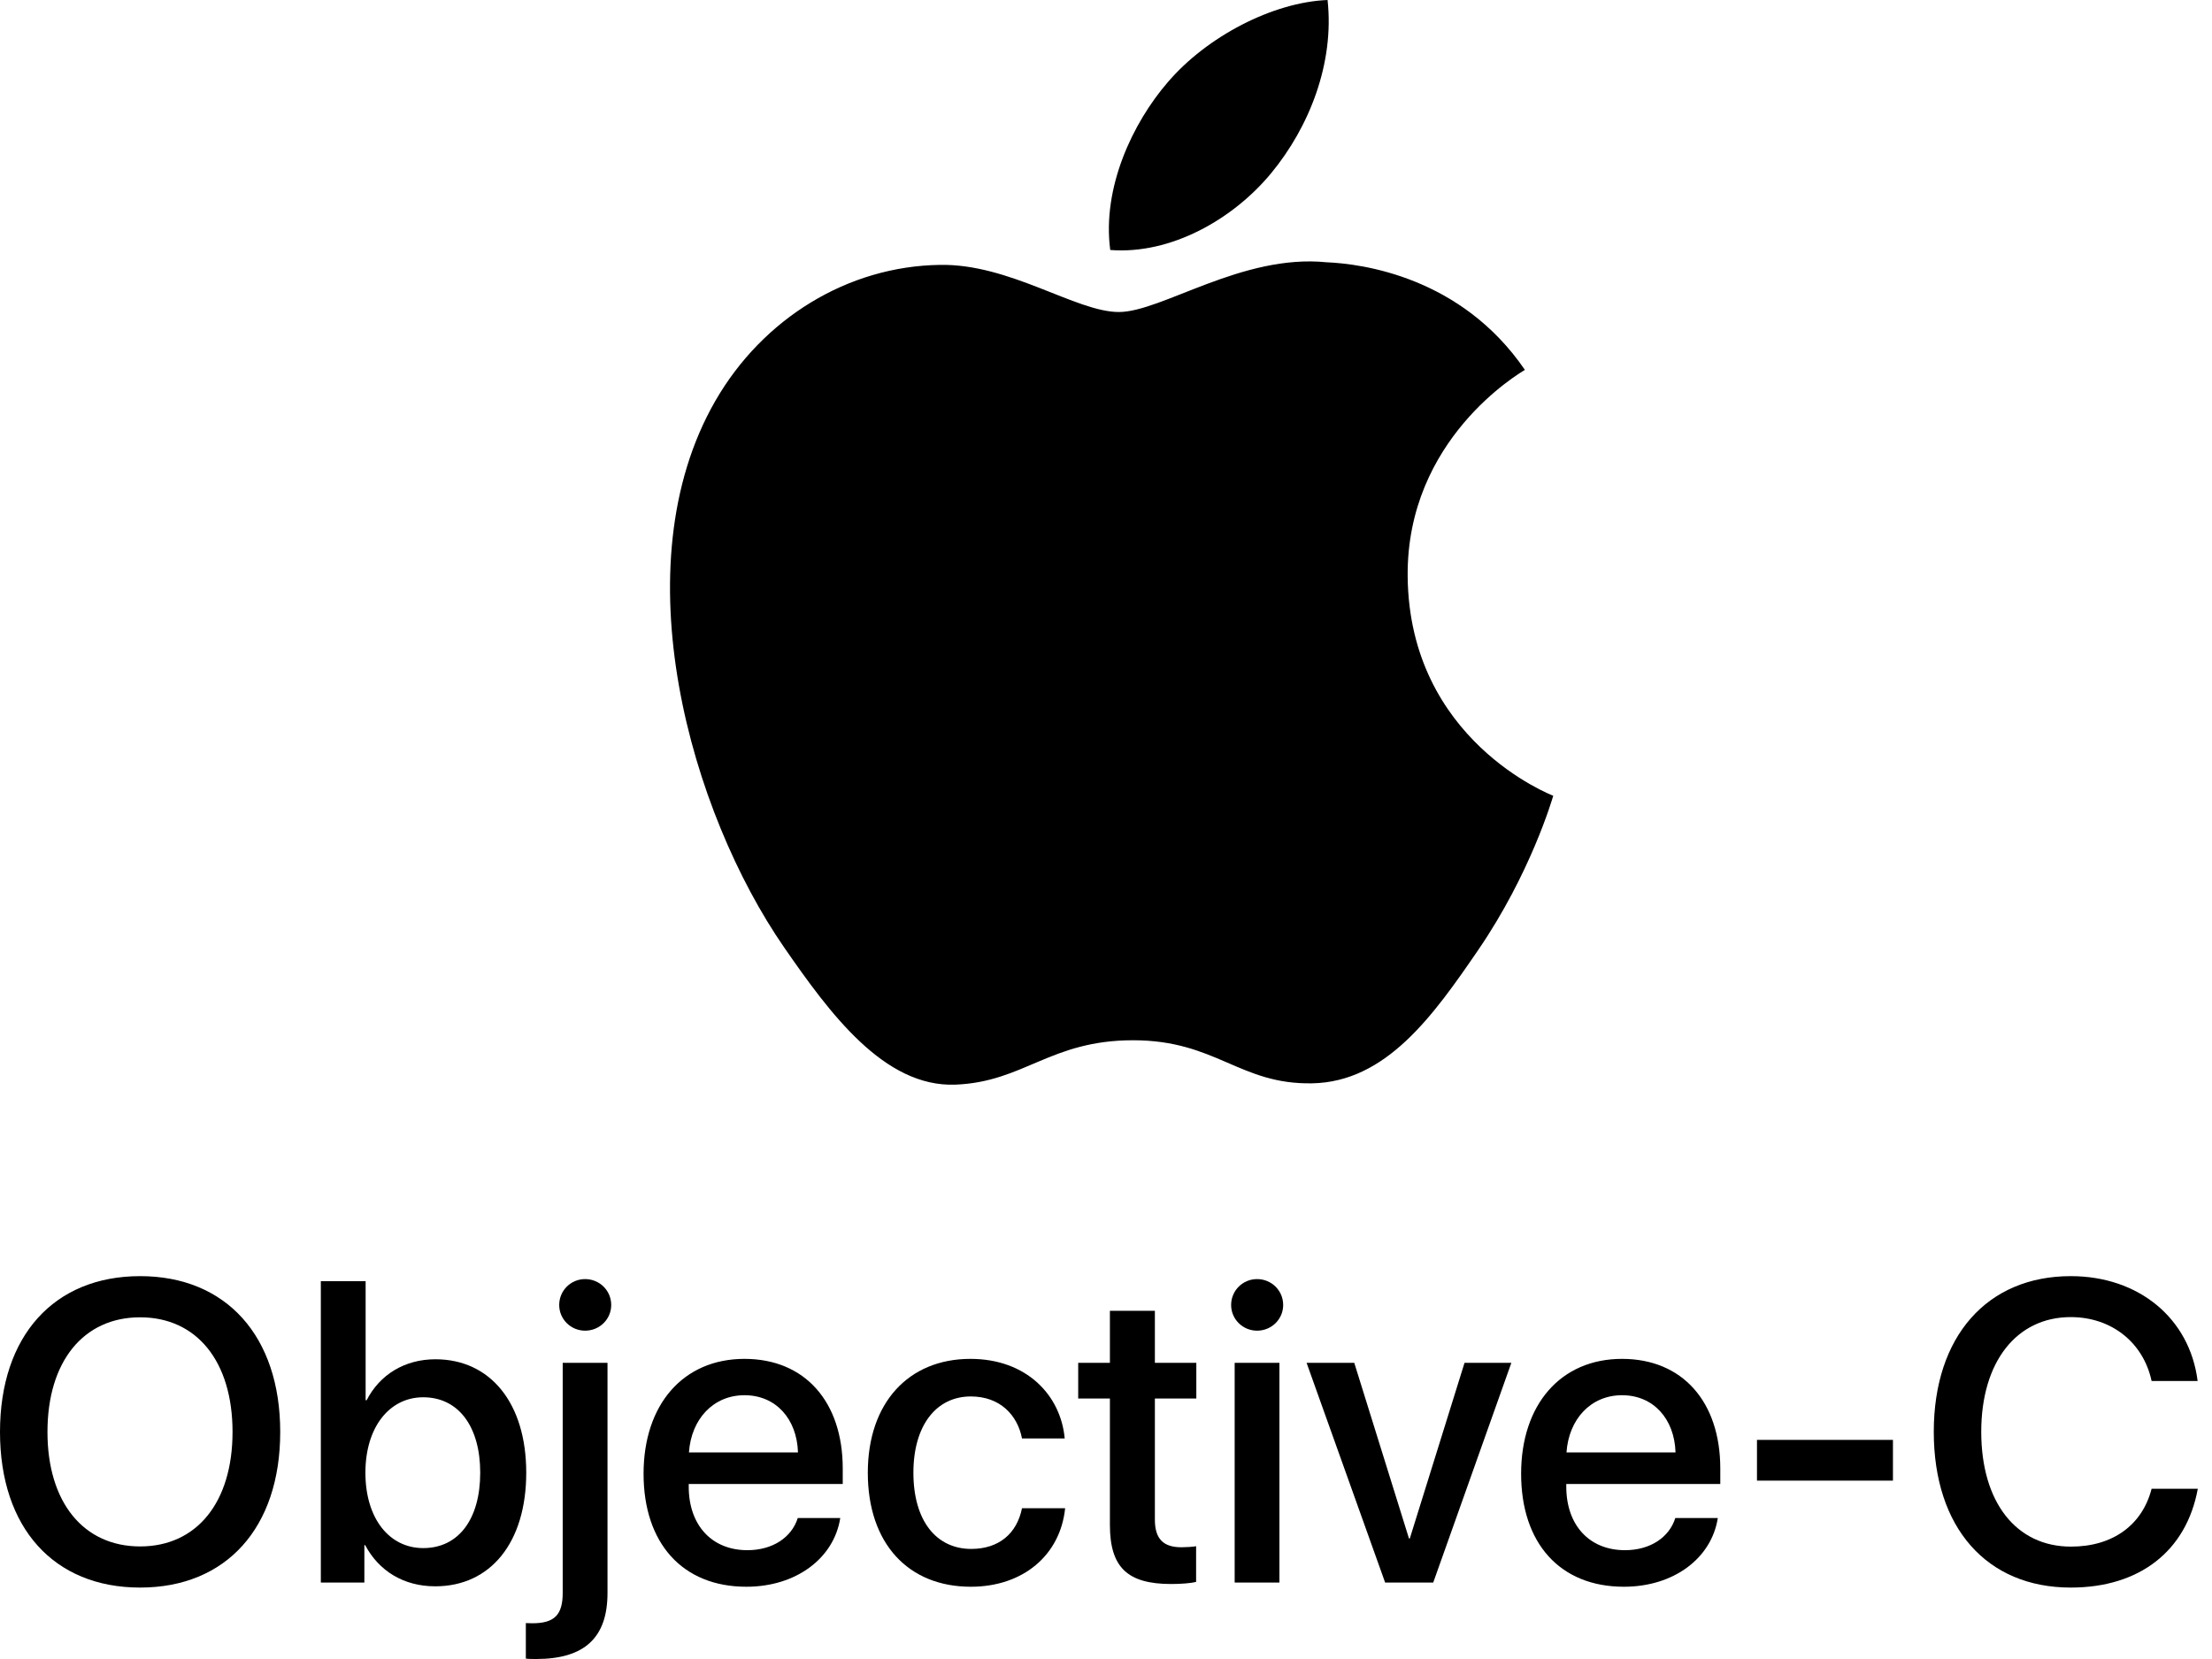 <svg width="72" height="54" viewBox="0 0 72 54" fill="none" xmlns="http://www.w3.org/2000/svg">
<path d="M45.819 18.758C45.869 24.101 50.507 25.879 50.558 25.902C50.519 26.027 49.817 28.436 48.114 30.924C46.643 33.074 45.115 35.217 42.709 35.262C40.345 35.305 39.585 33.86 36.882 33.86C34.18 33.86 33.336 35.217 31.098 35.305C28.775 35.393 27.007 32.98 25.523 30.837C22.491 26.453 20.174 18.45 23.285 13.047C24.831 10.364 27.593 8.666 30.591 8.622C32.871 8.578 35.024 10.156 36.418 10.156C37.811 10.156 40.427 8.259 43.177 8.537C44.328 8.585 47.56 9.003 49.635 12.04C49.468 12.143 45.779 14.291 45.819 18.758ZM41.376 5.637C42.609 4.145 43.439 2.067 43.212 0C41.435 0.071 39.286 1.184 38.011 2.676C36.869 3.997 35.868 6.111 36.138 8.137C38.119 8.291 40.143 7.131 41.376 5.637Z" fill="black"/>
<path d="M4.561 41.538C1.754 41.538 0 43.49 0 46.61C0 49.731 1.754 51.675 4.561 51.675C7.36 51.675 9.121 49.731 9.121 46.61C9.121 43.49 7.36 41.538 4.561 41.538ZM4.561 42.878C6.409 42.878 7.569 44.319 7.569 46.61C7.569 48.894 6.409 50.336 4.561 50.336C2.712 50.336 1.545 48.894 1.545 46.61C1.545 44.319 2.712 42.878 4.561 42.878Z" fill="black"/>
<path d="M14.167 51.634C15.969 51.634 17.129 50.206 17.129 47.936C17.129 45.672 15.962 44.244 14.174 44.244C13.169 44.244 12.359 44.747 11.934 45.577H11.901V41.702H10.443V51.512H11.86V50.295H11.887C12.326 51.124 13.128 51.634 14.167 51.634ZM13.776 45.481C14.923 45.481 15.631 46.433 15.631 47.936C15.631 49.452 14.923 50.39 13.776 50.39C12.67 50.39 11.894 49.425 11.894 47.936C11.894 46.461 12.67 45.481 13.776 45.481Z" fill="black"/>
<path d="M19.774 44.36H18.316V51.845C18.316 52.566 18.047 52.837 17.325 52.837C17.298 52.837 17.142 52.831 17.116 52.831V53.986C17.156 54 17.385 54 17.453 54C19.025 54 19.774 53.307 19.774 51.852V44.36ZM19.045 43.313C19.517 43.313 19.895 42.939 19.895 42.477C19.895 42.008 19.517 41.634 19.045 41.634C18.579 41.634 18.202 42.008 18.202 42.477C18.202 42.939 18.579 43.313 19.045 43.313Z" fill="black"/>
<path d="M24.233 45.414C25.252 45.414 25.94 46.182 25.974 47.276H22.425C22.499 46.195 23.214 45.414 24.233 45.414ZM25.967 49.411C25.771 50.036 25.157 50.458 24.327 50.458C23.16 50.458 22.418 49.635 22.418 48.391V48.303H27.431V47.8C27.431 45.631 26.203 44.231 24.233 44.231C22.229 44.231 20.948 45.726 20.948 47.97C20.948 50.227 22.209 51.648 24.294 51.648C25.919 51.648 27.147 50.716 27.35 49.411H25.967Z" fill="black"/>
<path d="M34.656 46.821C34.528 45.414 33.415 44.231 31.587 44.231C29.569 44.231 28.247 45.665 28.247 47.936C28.247 50.247 29.569 51.648 31.6 51.648C33.307 51.648 34.514 50.614 34.67 49.092H33.266C33.098 49.921 32.511 50.417 31.613 50.417C30.48 50.417 29.731 49.506 29.731 47.936C29.731 46.399 30.473 45.454 31.6 45.454C32.551 45.454 33.118 46.059 33.266 46.821H34.656Z" fill="black"/>
<path d="M36.127 42.667V44.36H35.095V45.522H36.127V49.629C36.127 51.009 36.687 51.559 38.124 51.559C38.447 51.559 38.771 51.532 38.933 51.491V50.329C38.839 50.349 38.603 50.363 38.454 50.363C37.861 50.363 37.591 50.084 37.591 49.465V45.522H38.94V44.36H37.591V42.667H36.127Z" fill="black"/>
<path d="M40.188 51.512H41.645V44.36H40.188V51.512ZM40.917 43.313C41.389 43.313 41.767 42.939 41.767 42.477C41.767 42.008 41.389 41.634 40.917 41.634C40.451 41.634 40.073 42.008 40.073 42.477C40.073 42.939 40.451 43.313 40.917 43.313Z" fill="black"/>
<path d="M49.194 44.36H47.67L45.889 50.077H45.862L44.081 44.36H42.529L45.086 51.512H46.651L49.194 44.36Z" fill="black"/>
<path d="M52.797 45.414C53.816 45.414 54.504 46.182 54.538 47.276H50.989C51.063 46.195 51.778 45.414 52.797 45.414ZM54.531 49.411C54.335 50.036 53.721 50.458 52.892 50.458C51.724 50.458 50.982 49.635 50.982 48.391V48.303H55.995V47.8C55.995 45.631 54.767 44.231 52.797 44.231C50.793 44.231 49.512 45.726 49.512 47.97C49.512 50.227 50.773 51.648 52.858 51.648C54.484 51.648 55.712 50.716 55.914 49.411H54.531Z" fill="black"/>
<path d="M61.615 48.194V46.868H57.189V48.194H61.615Z" fill="black"/>
<path d="M67.403 51.675C69.643 51.675 71.167 50.485 71.538 48.459H70.034C69.73 49.642 68.766 50.342 67.41 50.342C65.622 50.342 64.489 48.894 64.489 46.603C64.489 44.333 65.635 42.871 67.403 42.871C68.725 42.871 69.764 43.694 70.034 44.951H71.532C71.275 42.905 69.609 41.538 67.403 41.538C64.684 41.538 62.944 43.496 62.944 46.603C62.944 49.731 64.671 51.675 67.403 51.675Z" fill="black"/>
</svg>
